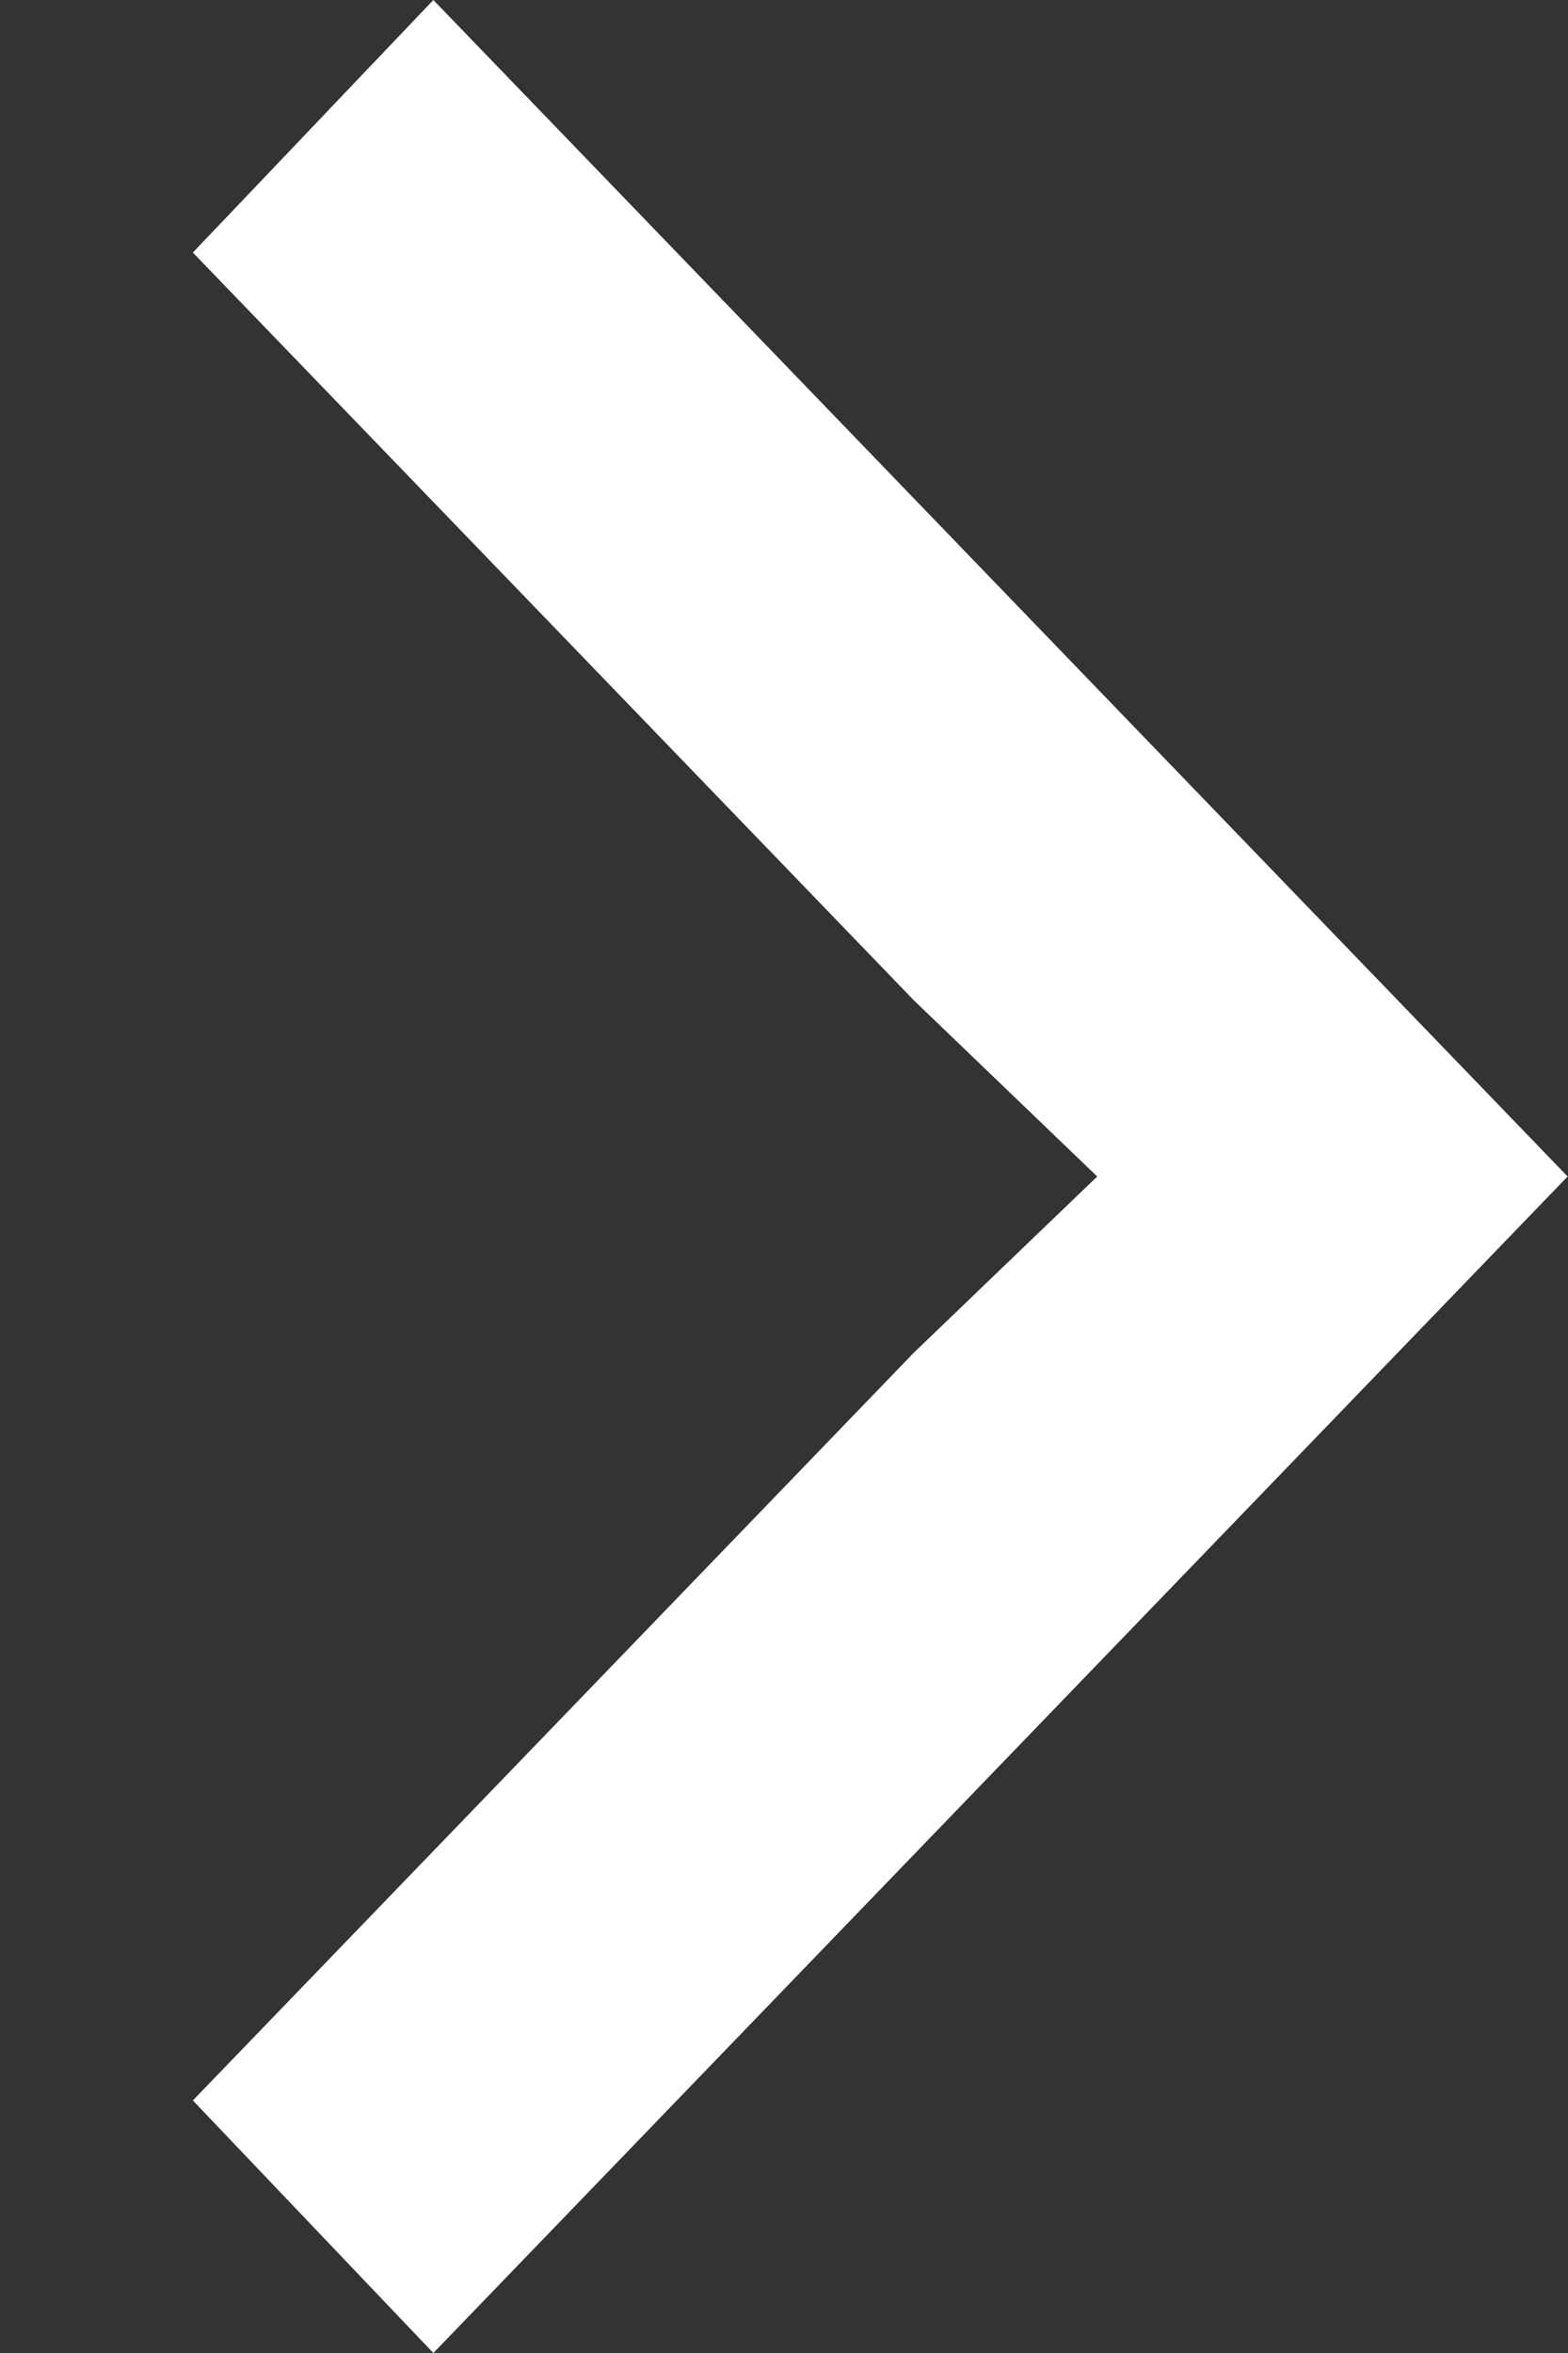 <?xml version="1.0" encoding="UTF-8"?> <svg xmlns="http://www.w3.org/2000/svg" width="8" height="12" viewBox="0 0 8 12" fill="none"><rect x="0" y="0" width="8" height="12" fill="#333333" stroke="none"/><path d="M7.998 6L2.211 12L0.984 10.712L4.663 6.898L5.598 6L4.663 5.102L0.984 1.288L2.211 0L7.998 6Z" fill="white"></path></svg> 